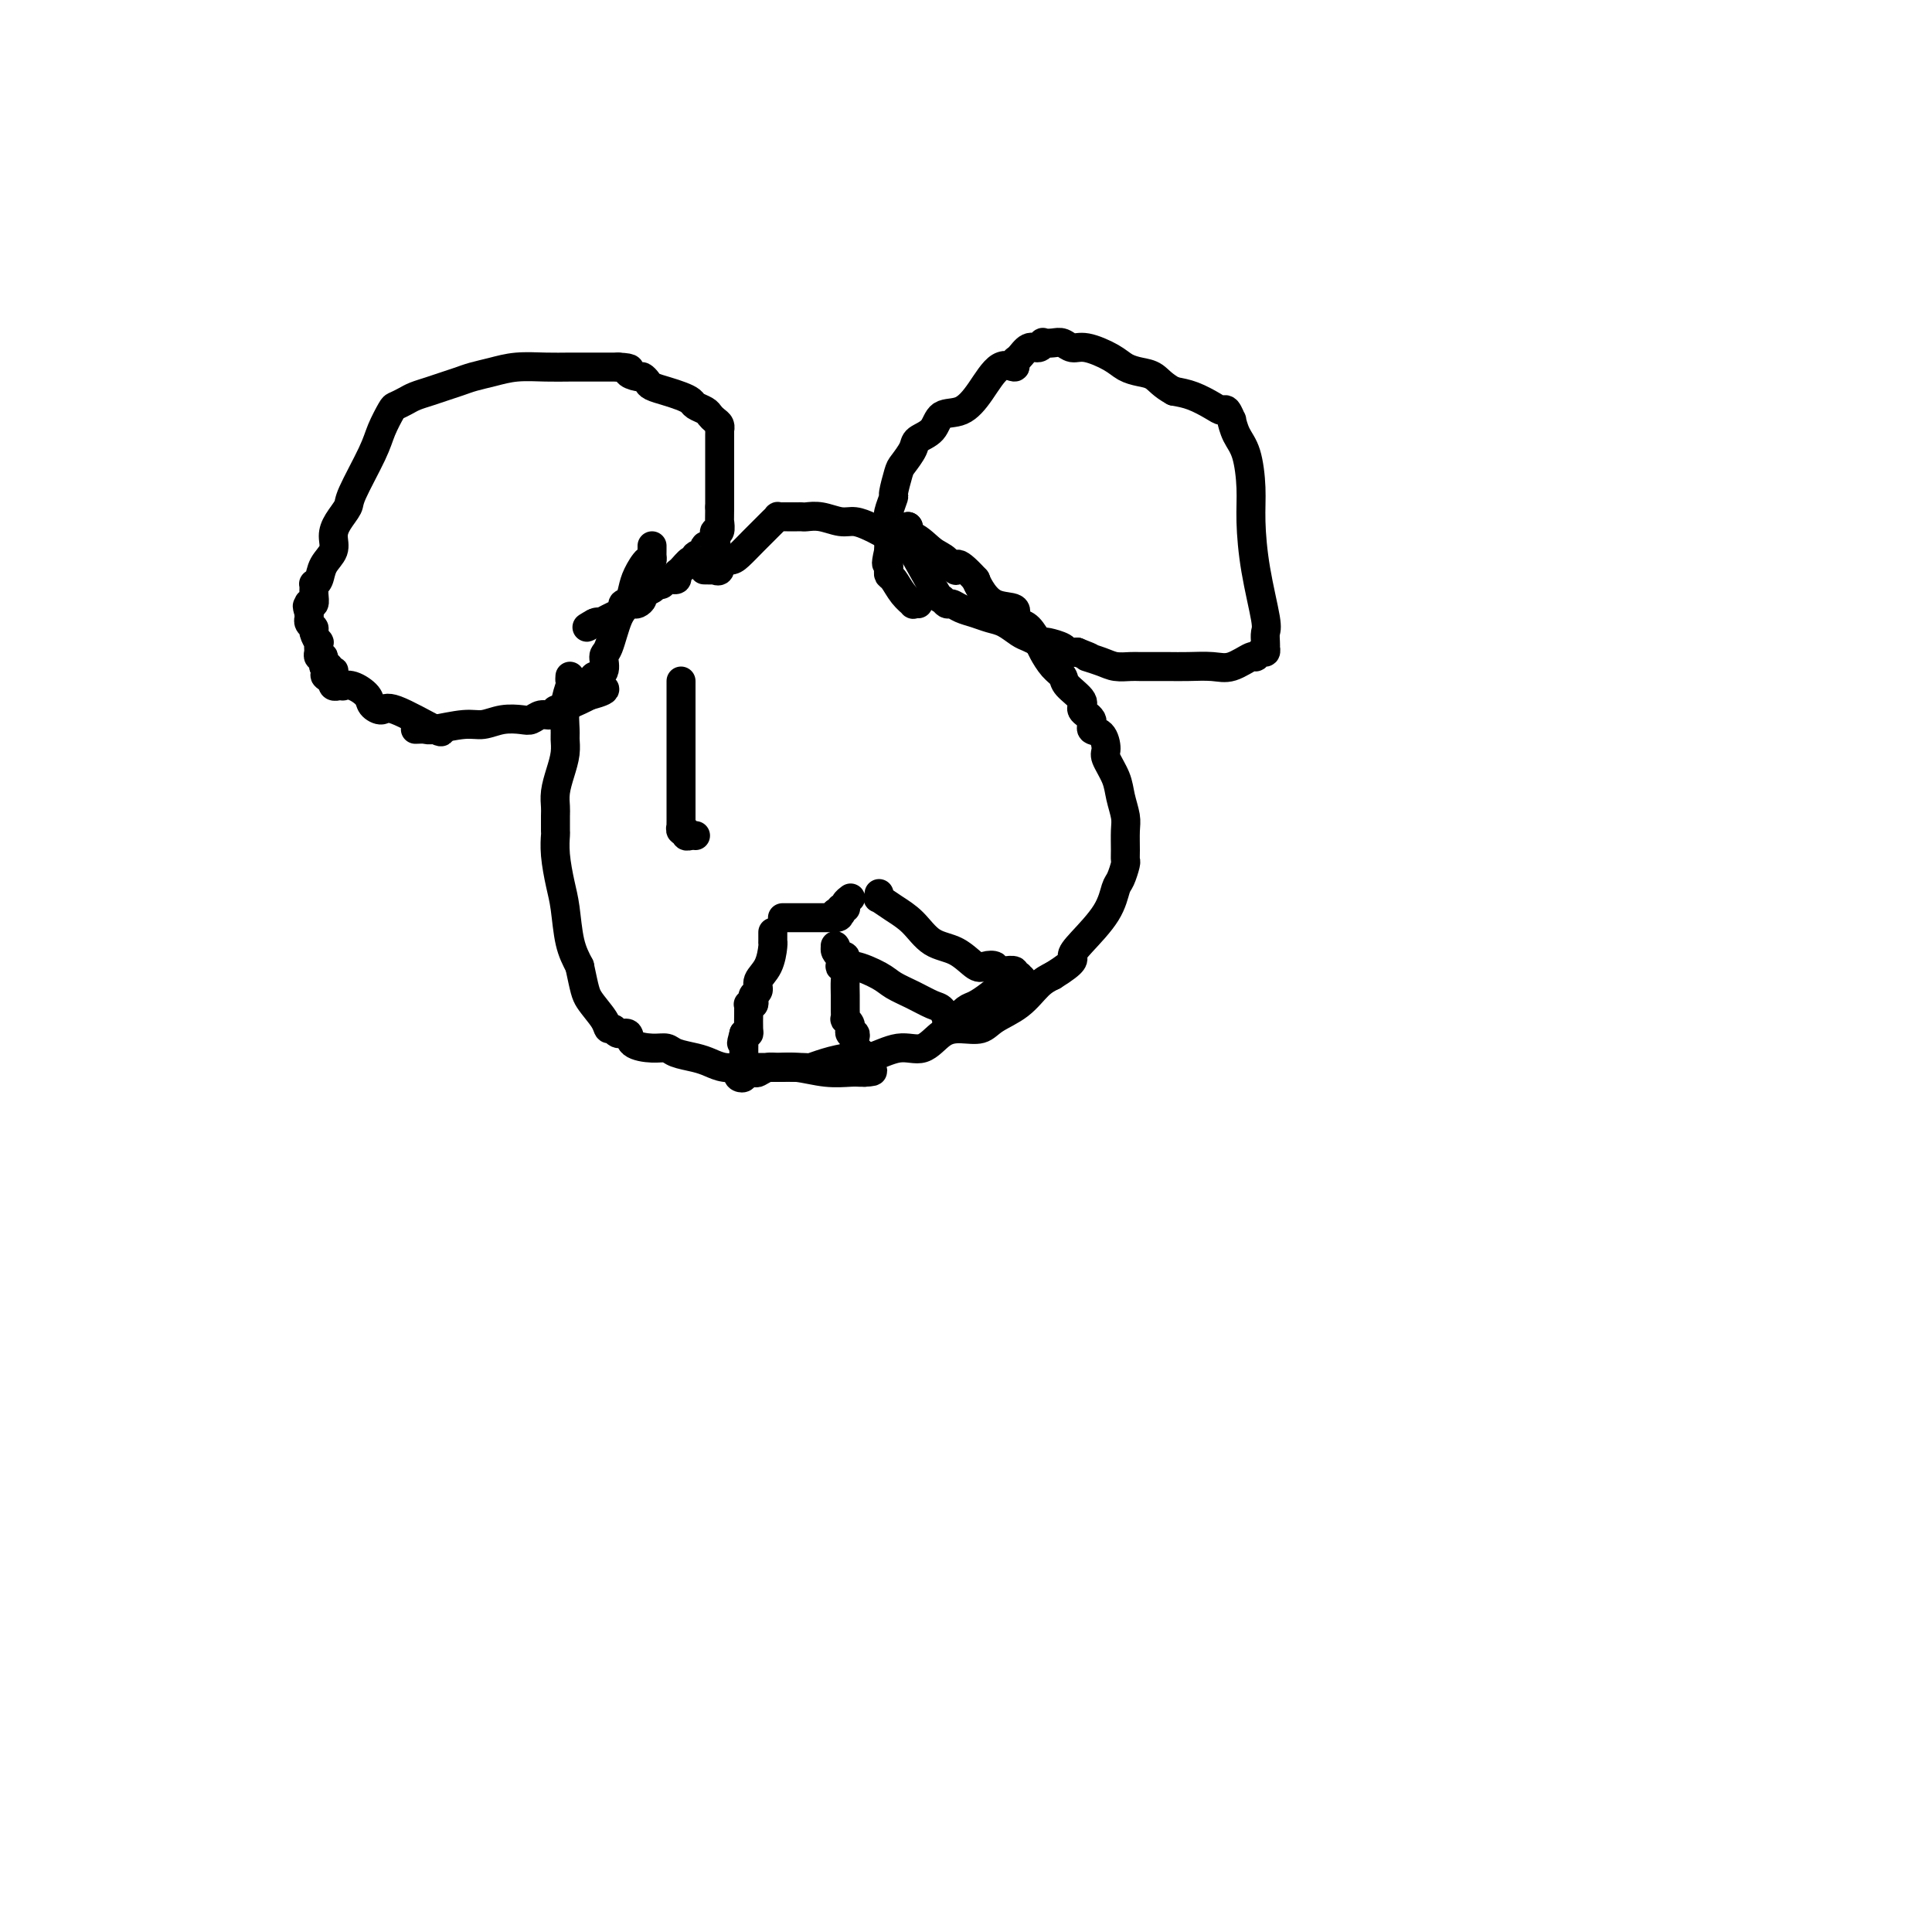 <svg viewBox='0 0 400 400' version='1.1' xmlns='http://www.w3.org/2000/svg' xmlns:xlink='http://www.w3.org/1999/xlink'><g fill='none' stroke='#000000' stroke-width='6' stroke-linecap='round' stroke-linejoin='round'><path d='M91,151c0.408,0.458 0.816,0.916 -1,0c-1.816,-0.916 -5.855,-3.206 -8,-4c-2.145,-0.794 -2.397,-0.094 -3,0c-0.603,0.094 -1.558,-0.420 -2,-1c-0.442,-0.580 -0.371,-1.227 -1,-2c-0.629,-0.773 -1.957,-1.671 -3,-2c-1.043,-0.329 -1.800,-0.087 -2,0c-0.200,0.087 0.157,0.020 0,0c-0.157,-0.020 -0.826,0.009 -1,0c-0.174,-0.009 0.149,-0.054 0,0c-0.149,0.054 -0.771,0.207 -1,0c-0.229,-0.207 -0.065,-0.773 0,-1c0.065,-0.227 0.033,-0.113 0,0'/><path d='M69,141c-3.405,-1.789 -0.916,-1.263 0,-1c0.916,0.263 0.260,0.263 0,0c-0.260,-0.263 -0.122,-0.788 0,-1c0.122,-0.212 0.230,-0.110 0,0c-0.230,0.110 -0.798,0.228 -1,0c-0.202,-0.228 -0.039,-0.801 0,-1c0.039,-0.199 -0.046,-0.024 0,0c0.046,0.024 0.222,-0.103 0,0c-0.222,0.103 -0.844,0.436 -1,0c-0.156,-0.436 0.154,-1.642 0,-2c-0.154,-0.358 -0.772,0.130 -1,0c-0.228,-0.130 -0.065,-0.879 0,-1c0.065,-0.121 0.033,0.385 0,0c-0.033,-0.385 -0.065,-1.661 0,-2c0.065,-0.339 0.228,0.259 0,0c-0.228,-0.259 -0.846,-1.375 -1,-2c-0.154,-0.625 0.155,-0.759 0,-1c-0.155,-0.241 -0.773,-0.590 -1,-1c-0.227,-0.410 -0.061,-0.879 0,-1c0.061,-0.121 0.017,0.108 0,0c-0.017,-0.108 -0.009,-0.554 0,-1'/><path d='M64,127c-0.772,-2.408 -0.203,-1.428 0,-1c0.203,0.428 0.040,0.305 0,0c-0.040,-0.305 0.042,-0.793 0,-1c-0.042,-0.207 -0.208,-0.132 0,0c0.208,0.132 0.791,0.321 1,0c0.209,-0.321 0.044,-1.153 0,-2c-0.044,-0.847 0.034,-1.710 0,-2c-0.034,-0.290 -0.181,-0.006 0,0c0.181,0.006 0.691,-0.266 1,-1c0.309,-0.734 0.416,-1.930 1,-3c0.584,-1.070 1.645,-2.014 2,-3c0.355,-0.986 0.004,-2.013 0,-3c-0.004,-0.987 0.341,-1.932 1,-3c0.659,-1.068 1.634,-2.258 2,-3c0.366,-0.742 0.125,-1.035 1,-3c0.875,-1.965 2.868,-5.601 4,-8c1.132,-2.399 1.405,-3.560 2,-5c0.595,-1.440 1.513,-3.159 2,-4c0.487,-0.841 0.542,-0.803 1,-1c0.458,-0.197 1.319,-0.630 2,-1c0.681,-0.370 1.182,-0.676 2,-1c0.818,-0.324 1.954,-0.664 3,-1c1.046,-0.336 2.003,-0.668 3,-1c0.997,-0.332 2.033,-0.663 3,-1c0.967,-0.337 1.864,-0.679 3,-1c1.136,-0.321 2.512,-0.622 4,-1c1.488,-0.378 3.089,-0.833 5,-1c1.911,-0.167 4.131,-0.045 6,0c1.869,0.045 3.388,0.012 5,0c1.612,-0.012 3.318,-0.003 5,0c1.682,0.003 3.341,0.002 5,0'/><path d='M128,76c3.593,0.162 2.074,0.568 2,1c-0.074,0.432 1.295,0.889 2,1c0.705,0.111 0.744,-0.125 1,0c0.256,0.125 0.727,0.611 1,1c0.273,0.389 0.348,0.682 1,1c0.652,0.318 1.880,0.663 3,1c1.120,0.337 2.131,0.668 3,1c0.869,0.332 1.594,0.666 2,1c0.406,0.334 0.491,0.666 1,1c0.509,0.334 1.443,0.668 2,1c0.557,0.332 0.738,0.663 1,1c0.262,0.337 0.606,0.682 1,1c0.394,0.318 0.838,0.610 1,1c0.162,0.390 0.044,0.877 0,1c-0.044,0.123 -0.012,-0.117 0,0c0.012,0.117 0.003,0.592 0,1c-0.003,0.408 -0.001,0.750 0,1c0.001,0.250 0.000,0.410 0,1c-0.000,0.590 -0.000,1.611 0,2c0.000,0.389 0.000,0.146 0,0c-0.000,-0.146 -0.000,-0.195 0,0c0.000,0.195 0.000,0.634 0,1c-0.000,0.366 -0.000,0.660 0,1c0.000,0.340 0.000,0.725 0,1c-0.000,0.275 -0.000,0.441 0,1c0.000,0.559 0.000,1.512 0,2c-0.000,0.488 -0.000,0.512 0,1c0.000,0.488 0.000,1.439 0,2c-0.000,0.561 -0.000,0.732 0,1c0.000,0.268 0.000,0.634 0,1'/><path d='M149,105c-0.016,3.184 -0.057,2.643 0,3c0.057,0.357 0.211,1.610 0,2c-0.211,0.390 -0.786,-0.084 -1,0c-0.214,0.084 -0.065,0.726 0,1c0.065,0.274 0.048,0.182 0,0c-0.048,-0.182 -0.126,-0.452 0,0c0.126,0.452 0.455,1.628 0,2c-0.455,0.372 -1.693,-0.060 -2,0c-0.307,0.060 0.318,0.611 0,1c-0.318,0.389 -1.578,0.615 -2,1c-0.422,0.385 -0.006,0.930 0,1c0.006,0.070 -0.397,-0.336 -1,0c-0.603,0.336 -1.404,1.415 -2,2c-0.596,0.585 -0.986,0.678 -1,1c-0.014,0.322 0.348,0.874 0,1c-0.348,0.126 -1.408,-0.173 -2,0c-0.592,0.173 -0.718,0.820 -1,1c-0.282,0.180 -0.720,-0.106 -1,0c-0.280,0.106 -0.403,0.603 -1,1c-0.597,0.397 -1.666,0.695 -2,1c-0.334,0.305 0.069,0.618 0,1c-0.069,0.382 -0.611,0.834 -1,1c-0.389,0.166 -0.625,0.048 -1,0c-0.375,-0.048 -0.887,-0.024 -1,0c-0.113,0.024 0.174,0.048 0,0c-0.174,-0.048 -0.810,-0.167 -1,0c-0.190,0.167 0.065,0.619 0,1c-0.065,0.381 -0.450,0.690 -1,1c-0.550,0.310 -1.263,0.622 -2,1c-0.737,0.378 -1.496,0.822 -2,1c-0.504,0.178 -0.752,0.089 -1,0'/><path d='M123,129c-2.829,1.702 -0.902,0.456 0,0c0.902,-0.456 0.778,-0.122 1,0c0.222,0.122 0.791,0.033 1,0c0.209,-0.033 0.060,-0.009 0,0c-0.060,0.009 -0.030,0.005 0,0'/><path d='M86,151c0.775,-0.032 1.550,-0.065 2,0c0.450,0.065 0.575,0.227 2,0c1.425,-0.227 4.149,-0.844 6,-1c1.851,-0.156 2.827,0.150 4,0c1.173,-0.150 2.542,-0.757 4,-1c1.458,-0.243 3.007,-0.121 4,0c0.993,0.121 1.432,0.243 2,0c0.568,-0.243 1.266,-0.850 2,-1c0.734,-0.150 1.503,0.156 2,0c0.497,-0.156 0.722,-0.774 1,-1c0.278,-0.226 0.610,-0.060 1,0c0.390,0.060 0.839,0.013 1,0c0.161,-0.013 0.035,0.008 0,0c-0.035,-0.008 0.021,-0.043 0,0c-0.021,0.043 -0.119,0.166 0,0c0.119,-0.166 0.455,-0.622 1,-1c0.545,-0.378 1.299,-0.680 2,-1c0.701,-0.320 1.351,-0.660 2,-1'/><path d='M122,144c5.787,-1.490 2.254,-1.717 1,-2c-1.254,-0.283 -0.229,-0.624 0,-1c0.229,-0.376 -0.339,-0.786 0,-1c0.339,-0.214 1.586,-0.230 2,-1c0.414,-0.770 -0.005,-2.292 0,-3c0.005,-0.708 0.434,-0.600 1,-2c0.566,-1.400 1.268,-4.306 2,-6c0.732,-1.694 1.492,-2.176 2,-3c0.508,-0.824 0.763,-1.990 1,-3c0.237,-1.010 0.456,-1.863 1,-3c0.544,-1.137 1.414,-2.556 2,-3c0.586,-0.444 0.889,0.087 1,0c0.111,-0.087 0.030,-0.794 0,-1c-0.030,-0.206 -0.008,0.088 0,0c0.008,-0.088 0.002,-0.560 0,-1c-0.002,-0.440 -0.001,-0.850 0,-1c0.001,-0.150 0.000,-0.040 0,0c-0.000,0.040 -0.000,0.012 0,0c0.000,-0.012 0.000,-0.006 0,0'/><path d='M118,140c-0.030,0.393 -0.061,0.786 0,1c0.061,0.214 0.213,0.247 0,1c-0.213,0.753 -0.792,2.224 -1,4c-0.208,1.776 -0.045,3.858 0,5c0.045,1.142 -0.026,1.346 0,2c0.026,0.654 0.151,1.759 0,3c-0.151,1.241 -0.576,2.617 -1,4c-0.424,1.383 -0.845,2.774 -1,4c-0.155,1.226 -0.042,2.286 0,3c0.042,0.714 0.014,1.082 0,2c-0.014,0.918 -0.015,2.384 0,3c0.015,0.616 0.045,0.380 0,1c-0.045,0.620 -0.164,2.097 0,4c0.164,1.903 0.611,4.232 1,6c0.389,1.768 0.720,2.976 1,5c0.280,2.024 0.509,4.864 1,7c0.491,2.136 1.246,3.568 2,5'/><path d='M120,200c1.057,4.935 1.199,5.771 2,7c0.801,1.229 2.261,2.849 3,4c0.739,1.151 0.759,1.831 1,2c0.241,0.169 0.704,-0.175 1,0c0.296,0.175 0.426,0.869 1,1c0.574,0.131 1.594,-0.302 2,0c0.406,0.302 0.198,1.338 1,2c0.802,0.662 2.612,0.951 4,1c1.388,0.049 2.352,-0.141 3,0c0.648,0.141 0.980,0.612 2,1c1.020,0.388 2.730,0.692 4,1c1.270,0.308 2.101,0.618 3,1c0.899,0.382 1.864,0.834 3,1c1.136,0.166 2.441,0.044 3,0c0.559,-0.044 0.372,-0.011 1,0c0.628,0.011 2.070,0.000 3,0c0.930,-0.000 1.347,0.010 3,0c1.653,-0.010 4.540,-0.039 6,0c1.460,0.039 1.492,0.146 2,0c0.508,-0.146 1.493,-0.544 3,-1c1.507,-0.456 3.536,-0.970 5,-1c1.464,-0.030 2.361,0.422 4,0c1.639,-0.422 4.018,-1.719 6,-2c1.982,-0.281 3.568,0.455 5,0c1.432,-0.455 2.711,-2.102 4,-3c1.289,-0.898 2.589,-1.049 4,-1c1.411,0.049 2.933,0.298 4,0c1.067,-0.298 1.678,-1.142 3,-2c1.322,-0.858 3.356,-1.731 5,-3c1.644,-1.269 2.898,-2.934 4,-4c1.102,-1.066 2.051,-1.533 3,-2'/><path d='M218,202c5.035,-3.122 4.122,-3.426 4,-4c-0.122,-0.574 0.545,-1.418 2,-3c1.455,-1.582 3.696,-3.901 5,-6c1.304,-2.099 1.670,-3.978 2,-5c0.330,-1.022 0.624,-1.187 1,-2c0.376,-0.813 0.834,-2.275 1,-3c0.166,-0.725 0.041,-0.714 0,-1c-0.041,-0.286 0.001,-0.869 0,-2c-0.001,-1.131 -0.046,-2.811 0,-4c0.046,-1.189 0.185,-1.889 0,-3c-0.185,-1.111 -0.692,-2.634 -1,-4c-0.308,-1.366 -0.416,-2.575 -1,-4c-0.584,-1.425 -1.643,-3.067 -2,-4c-0.357,-0.933 -0.013,-1.156 0,-2c0.013,-0.844 -0.305,-2.308 -1,-3c-0.695,-0.692 -1.766,-0.612 -2,-1c-0.234,-0.388 0.370,-1.245 0,-2c-0.370,-0.755 -1.712,-1.408 -2,-2c-0.288,-0.592 0.480,-1.121 0,-2c-0.480,-0.879 -2.208,-2.107 -3,-3c-0.792,-0.893 -0.649,-1.451 -1,-2c-0.351,-0.549 -1.197,-1.089 -2,-2c-0.803,-0.911 -1.565,-2.193 -2,-3c-0.435,-0.807 -0.544,-1.137 -1,-2c-0.456,-0.863 -1.259,-2.257 -2,-3c-0.741,-0.743 -1.421,-0.836 -2,-1c-0.579,-0.164 -1.059,-0.400 -1,-1c0.059,-0.600 0.655,-1.563 0,-2c-0.655,-0.437 -2.561,-0.348 -4,-1c-1.439,-0.652 -2.411,-2.043 -3,-3c-0.589,-0.957 -0.794,-1.478 -1,-2'/><path d='M202,120c-4.842,-5.301 -3.947,-2.554 -4,-2c-0.053,0.554 -1.054,-1.084 -2,-2c-0.946,-0.916 -1.838,-1.110 -3,-2c-1.162,-0.890 -2.594,-2.477 -4,-3c-1.406,-0.523 -2.787,0.019 -4,0c-1.213,-0.019 -2.256,-0.597 -3,-1c-0.744,-0.403 -1.187,-0.630 -2,-1c-0.813,-0.370 -1.997,-0.884 -3,-1c-1.003,-0.116 -1.826,0.165 -3,0c-1.174,-0.165 -2.700,-0.776 -4,-1c-1.300,-0.224 -2.376,-0.060 -3,0c-0.624,0.060 -0.798,0.016 -1,0c-0.202,-0.016 -0.431,-0.005 -1,0c-0.569,0.005 -1.476,0.005 -2,0c-0.524,-0.005 -0.664,-0.014 -1,0c-0.336,0.014 -0.869,0.051 -1,0c-0.131,-0.051 0.141,-0.189 0,0c-0.141,0.189 -0.695,0.706 -1,1c-0.305,0.294 -0.363,0.364 -1,1c-0.637,0.636 -1.854,1.838 -3,3c-1.146,1.162 -2.220,2.283 -3,3c-0.780,0.717 -1.265,1.029 -2,1c-0.735,-0.029 -1.721,-0.400 -2,0c-0.279,0.400 0.149,1.571 0,2c-0.149,0.429 -0.875,0.115 -1,0c-0.125,-0.115 0.351,-0.031 0,0c-0.351,0.031 -1.529,0.009 -2,0c-0.471,-0.009 -0.236,-0.004 0,0'/><path d='M188,109c0.000,0.000 0.100,0.100 0.1,0.1'/><path d='M188,109c-0.111,1.022 -0.223,2.043 0,3c0.223,0.957 0.780,1.849 2,4c1.220,2.151 3.103,5.560 4,7c0.897,1.440 0.810,0.911 1,1c0.190,0.089 0.659,0.798 1,1c0.341,0.202 0.555,-0.102 1,0c0.445,0.102 1.120,0.608 2,1c0.880,0.392 1.964,0.668 3,1c1.036,0.332 2.023,0.720 3,1c0.977,0.280 1.946,0.453 3,1c1.054,0.547 2.195,1.467 3,2c0.805,0.533 1.274,0.678 2,1c0.726,0.322 1.708,0.821 2,1c0.292,0.179 -0.105,0.038 0,0c0.105,-0.038 0.713,0.029 1,0c0.287,-0.029 0.252,-0.152 1,0c0.748,0.152 2.278,0.579 3,1c0.722,0.421 0.635,0.834 1,1c0.365,0.166 1.183,0.083 2,0'/><path d='M223,135c4.485,1.729 2.198,1.052 2,1c-0.198,-0.052 1.693,0.522 3,1c1.307,0.478 2.029,0.860 3,1c0.971,0.140 2.190,0.038 3,0c0.810,-0.038 1.210,-0.011 2,0c0.790,0.011 1.971,0.005 3,0c1.029,-0.005 1.908,-0.009 3,0c1.092,0.009 2.397,0.032 4,0c1.603,-0.032 3.504,-0.118 5,0c1.496,0.118 2.587,0.439 4,0c1.413,-0.439 3.149,-1.638 4,-2c0.851,-0.362 0.816,0.114 1,0c0.184,-0.114 0.585,-0.817 1,-1c0.415,-0.183 0.843,0.155 1,0c0.157,-0.155 0.044,-0.801 0,-1c-0.044,-0.199 -0.018,0.051 0,0c0.018,-0.051 0.029,-0.403 0,-1c-0.029,-0.597 -0.098,-1.441 0,-2c0.098,-0.559 0.364,-0.835 0,-3c-0.364,-2.165 -1.358,-6.220 -2,-10c-0.642,-3.780 -0.932,-7.284 -1,-10c-0.068,-2.716 0.088,-4.645 0,-7c-0.088,-2.355 -0.419,-5.136 -1,-7c-0.581,-1.864 -1.412,-2.810 -2,-4c-0.588,-1.190 -0.932,-2.622 -1,-3c-0.068,-0.378 0.142,0.298 0,0c-0.142,-0.298 -0.635,-1.572 -1,-2c-0.365,-0.428 -0.603,-0.012 -1,0c-0.397,0.012 -0.953,-0.381 -2,-1c-1.047,-0.619 -2.585,-1.462 -4,-2c-1.415,-0.538 -2.708,-0.769 -4,-1'/><path d='M243,81c-2.312,-1.248 -3.091,-2.366 -4,-3c-0.909,-0.634 -1.948,-0.782 -3,-1c-1.052,-0.218 -2.116,-0.507 -3,-1c-0.884,-0.493 -1.587,-1.190 -3,-2c-1.413,-0.810 -3.535,-1.733 -5,-2c-1.465,-0.267 -2.273,0.124 -3,0c-0.727,-0.124 -1.374,-0.761 -2,-1c-0.626,-0.239 -1.231,-0.080 -2,0c-0.769,0.080 -1.701,0.081 -2,0c-0.299,-0.081 0.035,-0.244 0,0c-0.035,0.244 -0.438,0.893 -1,1c-0.562,0.107 -1.283,-0.329 -2,0c-0.717,0.329 -1.430,1.424 -2,2c-0.570,0.576 -0.998,0.635 -1,1c-0.002,0.365 0.420,1.038 0,1c-0.420,-0.038 -1.683,-0.785 -3,0c-1.317,0.785 -2.689,3.103 -4,5c-1.311,1.897 -2.560,3.375 -4,4c-1.440,0.625 -3.072,0.398 -4,1c-0.928,0.602 -1.151,2.031 -2,3c-0.849,0.969 -2.322,1.476 -3,2c-0.678,0.524 -0.559,1.066 -1,2c-0.441,0.934 -1.443,2.260 -2,3c-0.557,0.740 -0.671,0.894 -1,2c-0.329,1.106 -0.873,3.165 -1,4c-0.127,0.835 0.162,0.446 0,1c-0.162,0.554 -0.775,2.052 -1,3c-0.225,0.948 -0.060,1.347 0,2c0.060,0.653 0.016,1.560 0,2c-0.016,0.440 -0.005,0.411 0,1c0.005,0.589 0.002,1.794 0,3'/><path d='M184,114c-0.928,4.024 -0.249,2.584 0,2c0.249,-0.584 0.069,-0.313 0,0c-0.069,0.313 -0.027,0.668 0,1c0.027,0.332 0.039,0.643 0,1c-0.039,0.357 -0.131,0.761 0,1c0.131,0.239 0.484,0.313 1,1c0.516,0.687 1.196,1.988 2,3c0.804,1.012 1.732,1.735 2,2c0.268,0.265 -0.124,0.071 0,0c0.124,-0.071 0.764,-0.019 1,0c0.236,0.019 0.067,0.005 0,0c-0.067,-0.005 -0.034,-0.003 0,0'/><path d='M160,193c0.004,0.849 0.007,1.697 0,2c-0.007,0.303 -0.025,0.060 0,0c0.025,-0.060 0.094,0.064 0,1c-0.094,0.936 -0.351,2.684 -1,4c-0.649,1.316 -1.690,2.199 -2,3c-0.310,0.801 0.109,1.521 0,2c-0.109,0.479 -0.747,0.716 -1,1c-0.253,0.284 -0.120,0.616 0,1c0.120,0.384 0.228,0.822 0,1c-0.228,0.178 -0.793,0.096 -1,0c-0.207,-0.096 -0.055,-0.208 0,0c0.055,0.208 0.012,0.735 0,1c-0.012,0.265 0.007,0.267 0,1c-0.007,0.733 -0.040,2.197 0,3c0.040,0.803 0.154,0.944 0,1c-0.154,0.056 -0.577,0.028 -1,0'/><path d='M154,214c-0.928,3.410 -0.249,1.436 0,1c0.249,-0.436 0.067,0.668 0,1c-0.067,0.332 -0.018,-0.108 0,0c0.018,0.108 0.005,0.764 0,1c-0.005,0.236 -0.001,0.054 0,0c0.001,-0.054 0.000,0.022 0,0c-0.000,-0.022 0.001,-0.143 0,0c-0.001,0.143 -0.004,0.549 0,1c0.004,0.451 0.014,0.947 0,1c-0.014,0.053 -0.052,-0.339 0,0c0.052,0.339 0.194,1.408 0,2c-0.194,0.592 -0.725,0.708 -1,1c-0.275,0.292 -0.296,0.759 0,1c0.296,0.241 0.909,0.257 1,0c0.091,-0.257 -0.339,-0.787 0,-1c0.339,-0.213 1.446,-0.111 2,0c0.554,0.111 0.555,0.230 1,0c0.445,-0.230 1.334,-0.808 2,-1c0.666,-0.192 1.109,0.001 2,0c0.891,-0.001 2.228,-0.196 4,0c1.772,0.196 3.977,0.785 6,1c2.023,0.215 3.862,0.058 5,0c1.138,-0.058 1.573,-0.015 2,0c0.427,0.015 0.846,0.004 1,0c0.154,-0.004 0.044,-0.001 0,0c-0.044,0.001 -0.022,0.001 0,0'/><path d='M179,222c3.371,-0.139 0.798,-0.485 0,-1c-0.798,-0.515 0.178,-1.198 0,-2c-0.178,-0.802 -1.511,-1.721 -2,-2c-0.489,-0.279 -0.135,0.084 0,0c0.135,-0.084 0.050,-0.615 0,-1c-0.050,-0.385 -0.066,-0.624 0,-1c0.066,-0.376 0.215,-0.888 0,-1c-0.215,-0.112 -0.793,0.176 -1,0c-0.207,-0.176 -0.041,-0.816 0,-1c0.041,-0.184 -0.042,0.089 0,0c0.042,-0.089 0.207,-0.540 0,-1c-0.207,-0.460 -0.788,-0.928 -1,-1c-0.212,-0.072 -0.056,0.251 0,0c0.056,-0.251 0.011,-1.077 0,-2c-0.011,-0.923 0.011,-1.944 0,-3c-0.011,-1.056 -0.056,-2.147 0,-3c0.056,-0.853 0.212,-1.468 0,-2c-0.212,-0.532 -0.793,-0.983 -1,-1c-0.207,-0.017 -0.042,0.398 0,0c0.042,-0.398 -0.041,-1.609 0,-2c0.041,-0.391 0.206,0.037 0,0c-0.206,-0.037 -0.785,-0.538 -1,-1c-0.215,-0.462 -0.068,-0.886 0,-1c0.068,-0.114 0.057,0.080 0,0c-0.057,-0.080 -0.160,-0.434 0,0c0.160,0.434 0.581,1.655 1,2c0.419,0.345 0.834,-0.187 1,0c0.166,0.187 0.083,1.094 0,2'/><path d='M175,200c0.494,0.369 0.731,-0.209 2,0c1.269,0.209 3.572,1.207 5,2c1.428,0.793 1.980,1.383 3,2c1.020,0.617 2.507,1.262 4,2c1.493,0.738 2.992,1.570 4,2c1.008,0.430 1.524,0.459 2,1c0.476,0.541 0.912,1.596 1,2c0.088,0.404 -0.170,0.159 0,0c0.170,-0.159 0.770,-0.232 1,0c0.230,0.232 0.091,0.767 0,1c-0.091,0.233 -0.135,0.162 0,0c0.135,-0.162 0.448,-0.415 1,-1c0.552,-0.585 1.343,-1.501 2,-2c0.657,-0.499 1.182,-0.581 2,-1c0.818,-0.419 1.931,-1.174 3,-2c1.069,-0.826 2.096,-1.722 3,-2c0.904,-0.278 1.687,0.064 2,0c0.313,-0.064 0.157,-0.532 0,-1'/><path d='M210,203c2.374,-1.173 1.309,-0.104 1,0c-0.309,0.104 0.139,-0.757 0,-1c-0.139,-0.243 -0.865,0.132 -1,0c-0.135,-0.132 0.319,-0.771 0,-1c-0.319,-0.229 -1.412,-0.048 -2,0c-0.588,0.048 -0.670,-0.037 -1,0c-0.330,0.037 -0.908,0.196 -1,0c-0.092,-0.196 0.303,-0.746 0,-1c-0.303,-0.254 -1.305,-0.210 -2,0c-0.695,0.210 -1.084,0.587 -2,0c-0.916,-0.587 -2.358,-2.137 -4,-3c-1.642,-0.863 -3.484,-1.039 -5,-2c-1.516,-0.961 -2.708,-2.706 -4,-4c-1.292,-1.294 -2.686,-2.137 -4,-3c-1.314,-0.863 -2.548,-1.747 -3,-2c-0.452,-0.253 -0.122,0.124 0,0c0.122,-0.124 0.035,-0.750 0,-1c-0.035,-0.250 -0.017,-0.125 0,0'/><path d='M162,190c0.333,0.000 0.665,0.000 1,0c0.335,0.000 0.672,0.000 1,0c0.328,0.000 0.646,0.000 1,0c0.354,0.000 0.744,0.000 1,0c0.256,0.000 0.379,0.000 1,0c0.621,0.000 1.740,0.000 2,0c0.260,0.000 -0.337,0.000 0,0c0.337,0.000 1.610,0.000 2,0c0.390,0.000 -0.102,0.000 0,0c0.102,0.000 0.797,0.000 1,0c0.203,0.000 -0.085,0.000 0,0c0.085,-0.000 0.542,0.000 1,0'/><path d='M173,190c1.642,-0.222 0.248,-0.778 0,-1c-0.248,-0.222 0.652,-0.112 1,0c0.348,0.112 0.146,0.226 0,0c-0.146,-0.226 -0.235,-0.792 0,-1c0.235,-0.208 0.794,-0.059 1,0c0.206,0.059 0.059,0.026 0,0c-0.059,-0.026 -0.030,-0.046 0,0c0.030,0.046 0.059,0.157 0,0c-0.059,-0.157 -0.208,-0.581 0,-1c0.208,-0.419 0.774,-0.834 1,-1c0.226,-0.166 0.113,-0.083 0,0'/><path d='M141,141c0.000,0.368 0.000,0.736 0,1c-0.000,0.264 -0.000,0.424 0,2c0.000,1.576 0.000,4.569 0,7c-0.000,2.431 -0.000,4.302 0,6c0.000,1.698 0.000,3.224 0,5c-0.000,1.776 -0.000,3.800 0,5c0.000,1.200 0.000,1.574 0,2c-0.000,0.426 -0.001,0.903 0,1c0.001,0.097 0.004,-0.185 0,0c-0.004,0.185 -0.016,0.838 0,1c0.016,0.162 0.060,-0.167 0,0c-0.060,0.167 -0.223,0.829 0,1c0.223,0.171 0.833,-0.150 1,0c0.167,0.150 -0.109,0.771 0,1c0.109,0.229 0.603,0.065 1,0c0.397,-0.065 0.699,-0.033 1,0'/></g>
</svg>